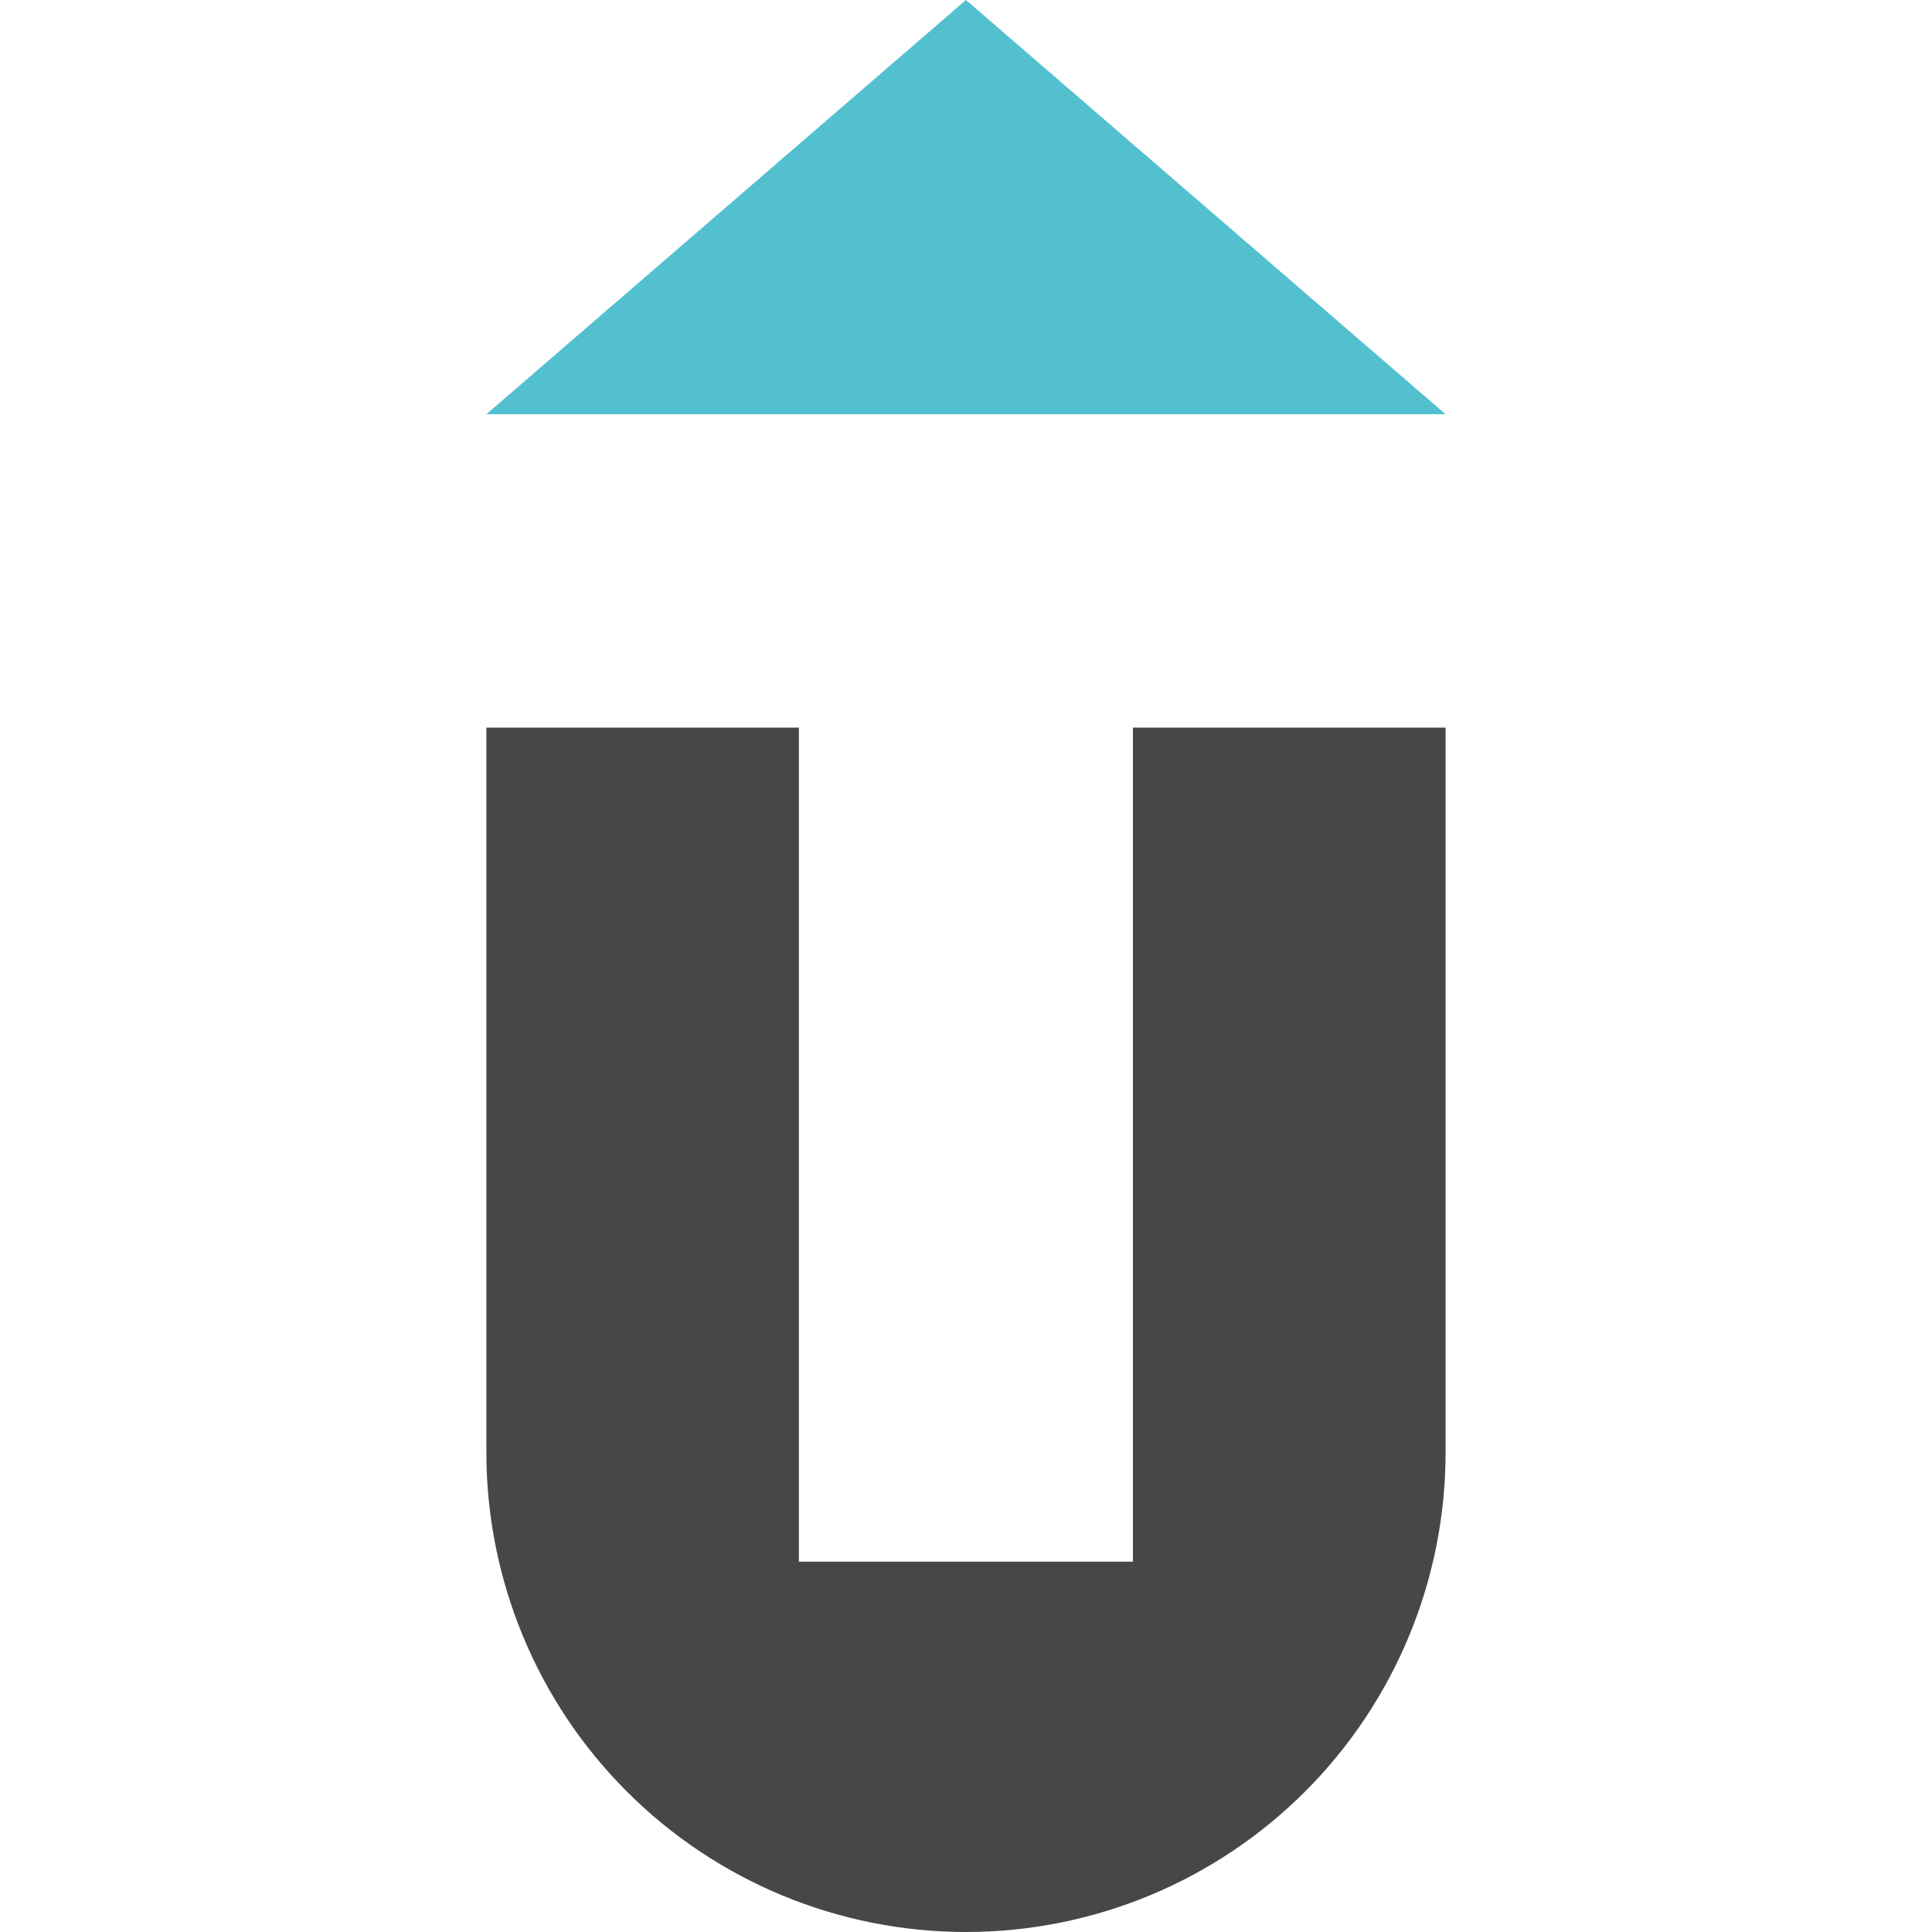 <svg width="48" height="48" viewBox="0 0 48 48" fill="none" xmlns="http://www.w3.org/2000/svg">
<path d="M35.915 18.078V36.085C35.915 39.245 34.659 42.276 32.425 44.51C30.19 46.745 27.16 48 23.999 48C20.839 48 17.808 46.745 15.574 44.51C13.339 42.276 12.084 39.245 12.084 36.085V18.078H19.848V38.8H28.147V18.078H35.915Z" fill="#464749"/>
<path fill-rule="evenodd" clip-rule="evenodd" d="M23.999 0L35.915 10.291H12.084L23.999 0Z" fill="#53C0D0"/>
</svg>
